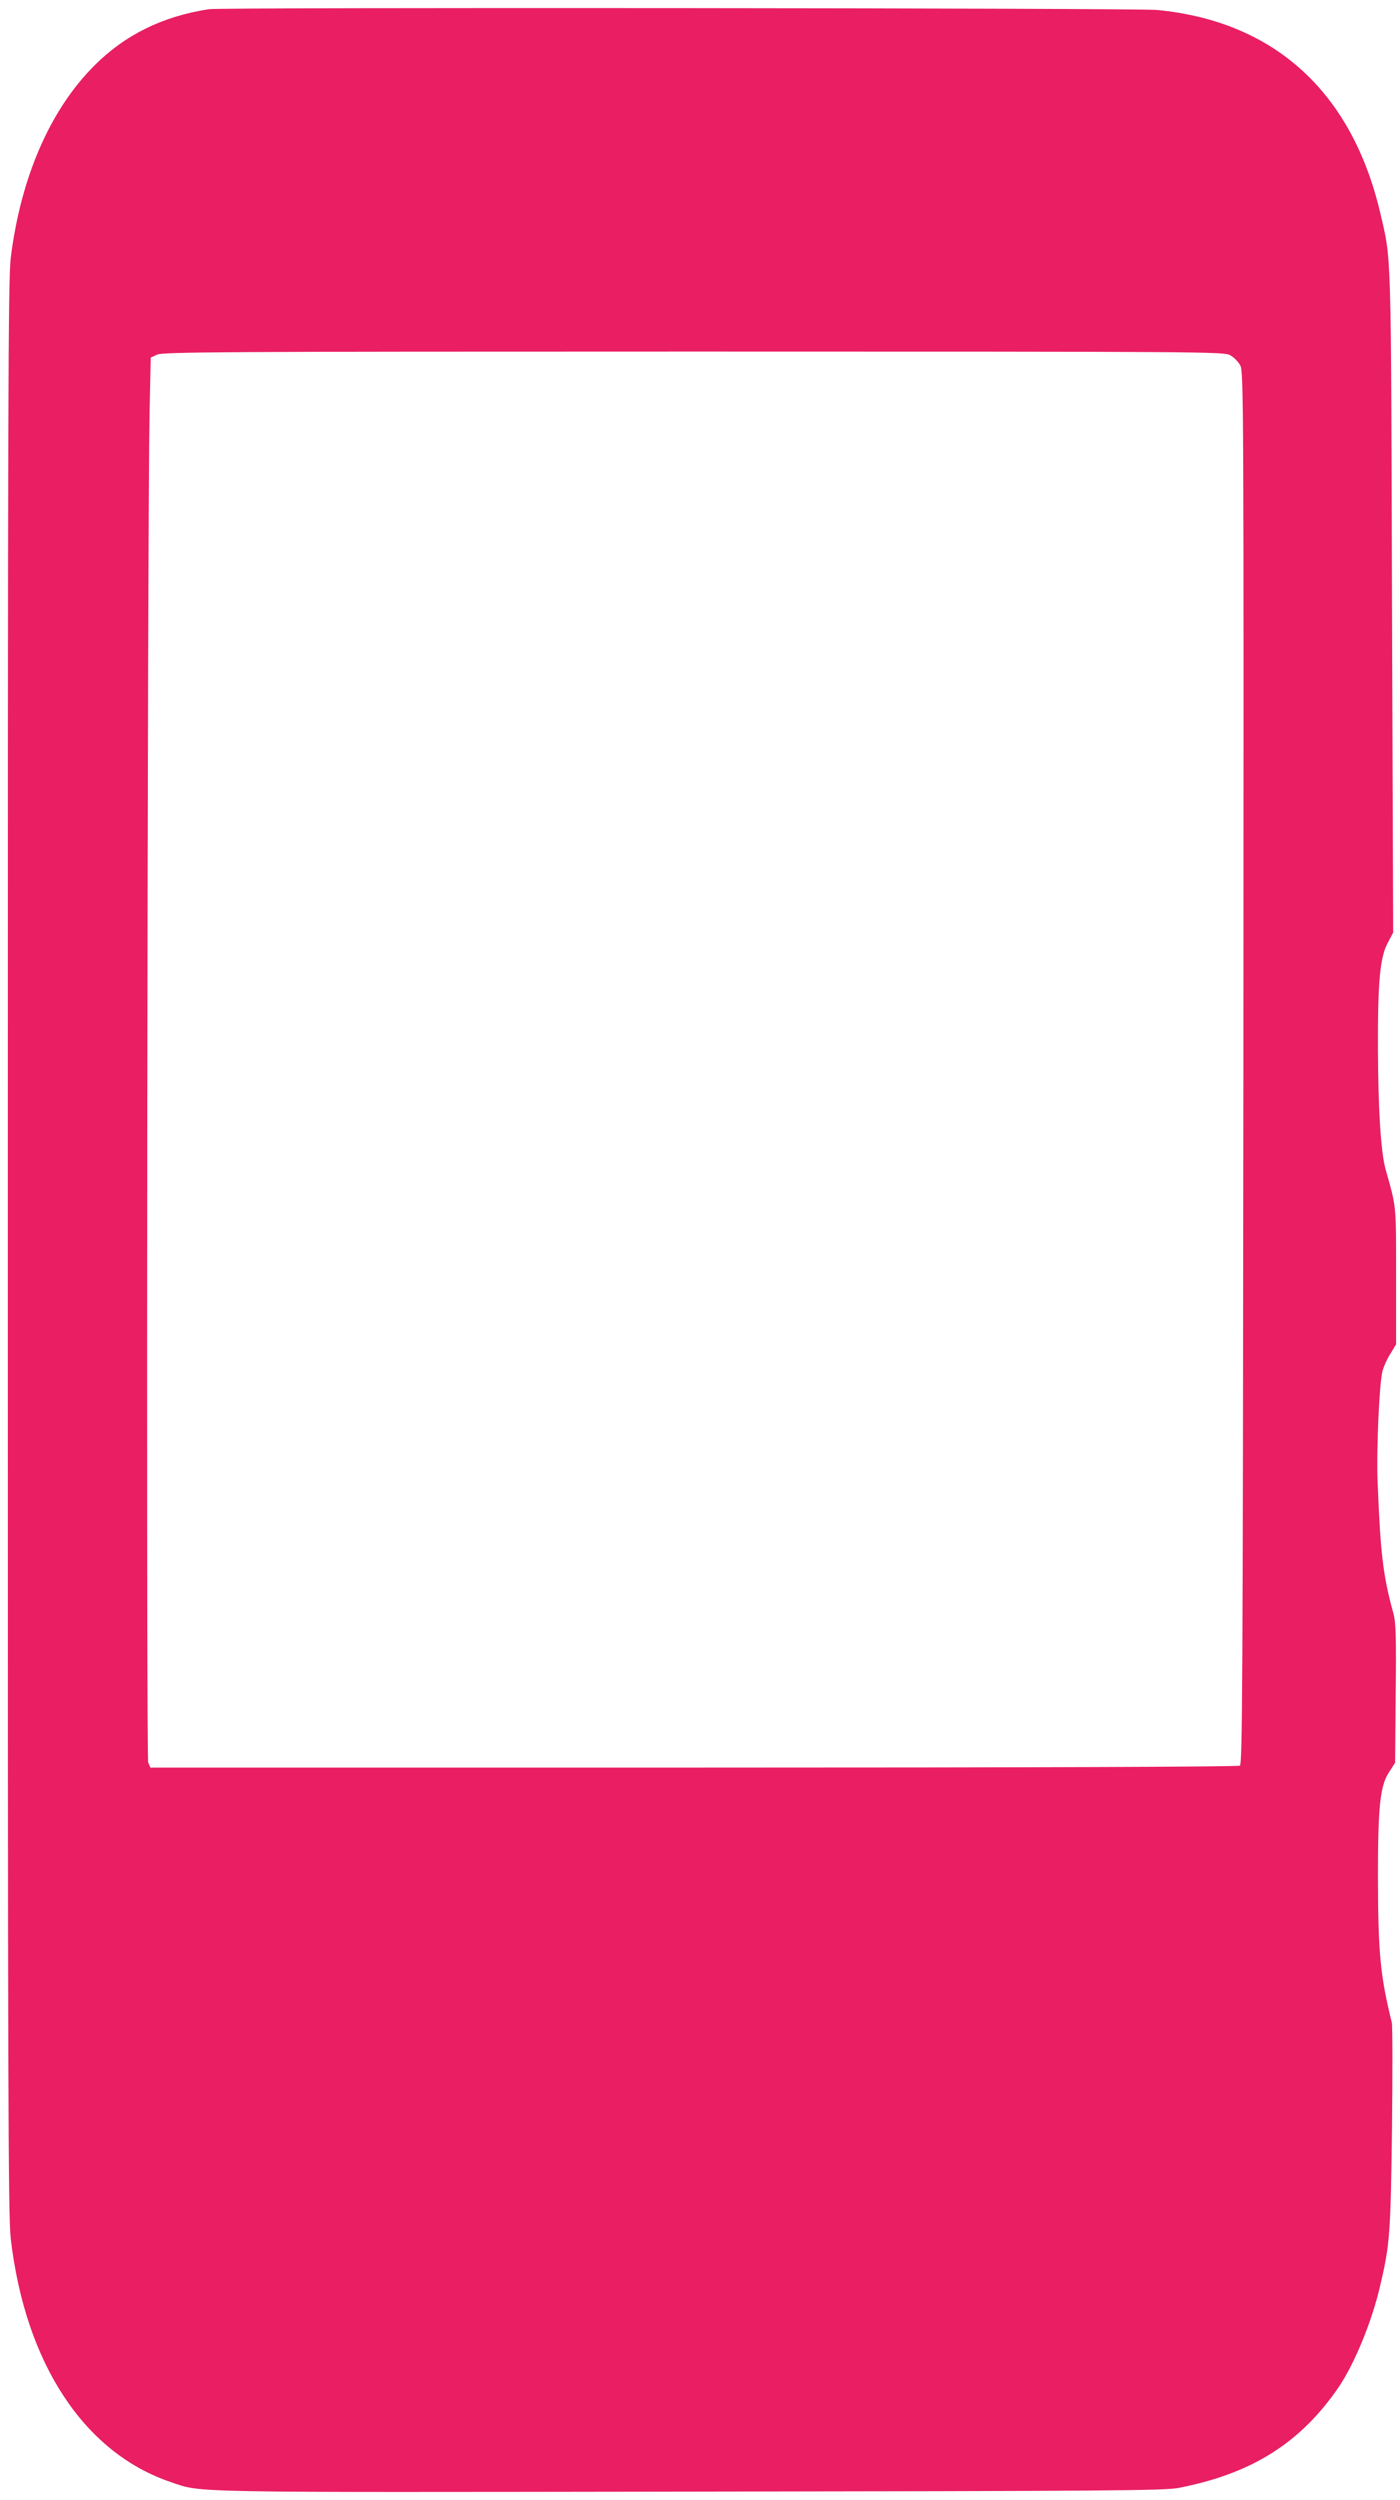 <?xml version="1.0" standalone="no"?>
<!DOCTYPE svg PUBLIC "-//W3C//DTD SVG 20010904//EN"
 "http://www.w3.org/TR/2001/REC-SVG-20010904/DTD/svg10.dtd">
<svg version="1.0" xmlns="http://www.w3.org/2000/svg"
 width="717pt" height="1280pt" viewBox="0 0 717 1280"
 preserveAspectRatio="xMidYMid meet">
<g transform="translate(0,1280) scale(0.1,-0.1)"
fill="#e91e63" stroke="none">
<path d="M1070 12753 c-239 -37 -431 -132 -589 -291 -225 -226 -375 -571 -426
-983 -13 -109 -15 -688 -15 -5069 0 -4309 2 -4961 15 -5072 75 -640 376 -1097
822 -1247 160 -54 40 -52 2659 -48 2151 3 2428 5 2500 19 376 73 626 231 822
519 80 119 168 333 210 514 50 213 54 264 61 805 3 283 3 529 -1 545 -59 239
-70 353 -71 745 0 358 11 466 56 535 l32 50 3 355 c3 293 1 365 -12 410 -53
194 -66 302 -81 680 -6 160 9 502 26 563 6 21 23 60 40 86 l29 48 0 349 c0
371 2 350 -53 544 -25 87 -39 310 -40 625 -1 343 11 465 51 539 l27 51 -6
1690 c-5 1831 -3 1750 -59 1990 -145 624 -543 986 -1144 1044 -103 10 -4793
14 -4856 4z m5229 -1771 c19 -10 43 -34 53 -53 17 -33 18 -160 16 -3597 -3
-3154 -5 -3564 -18 -3572 -9 -6 -1061 -10 -2798 -10 l-2782 0 -11 27 c-11 29
-4 6362 7 6910 l6 282 32 15 c28 14 316 16 2746 16 2611 0 2717 -1 2749 -18z"/>
</g>
</svg>
